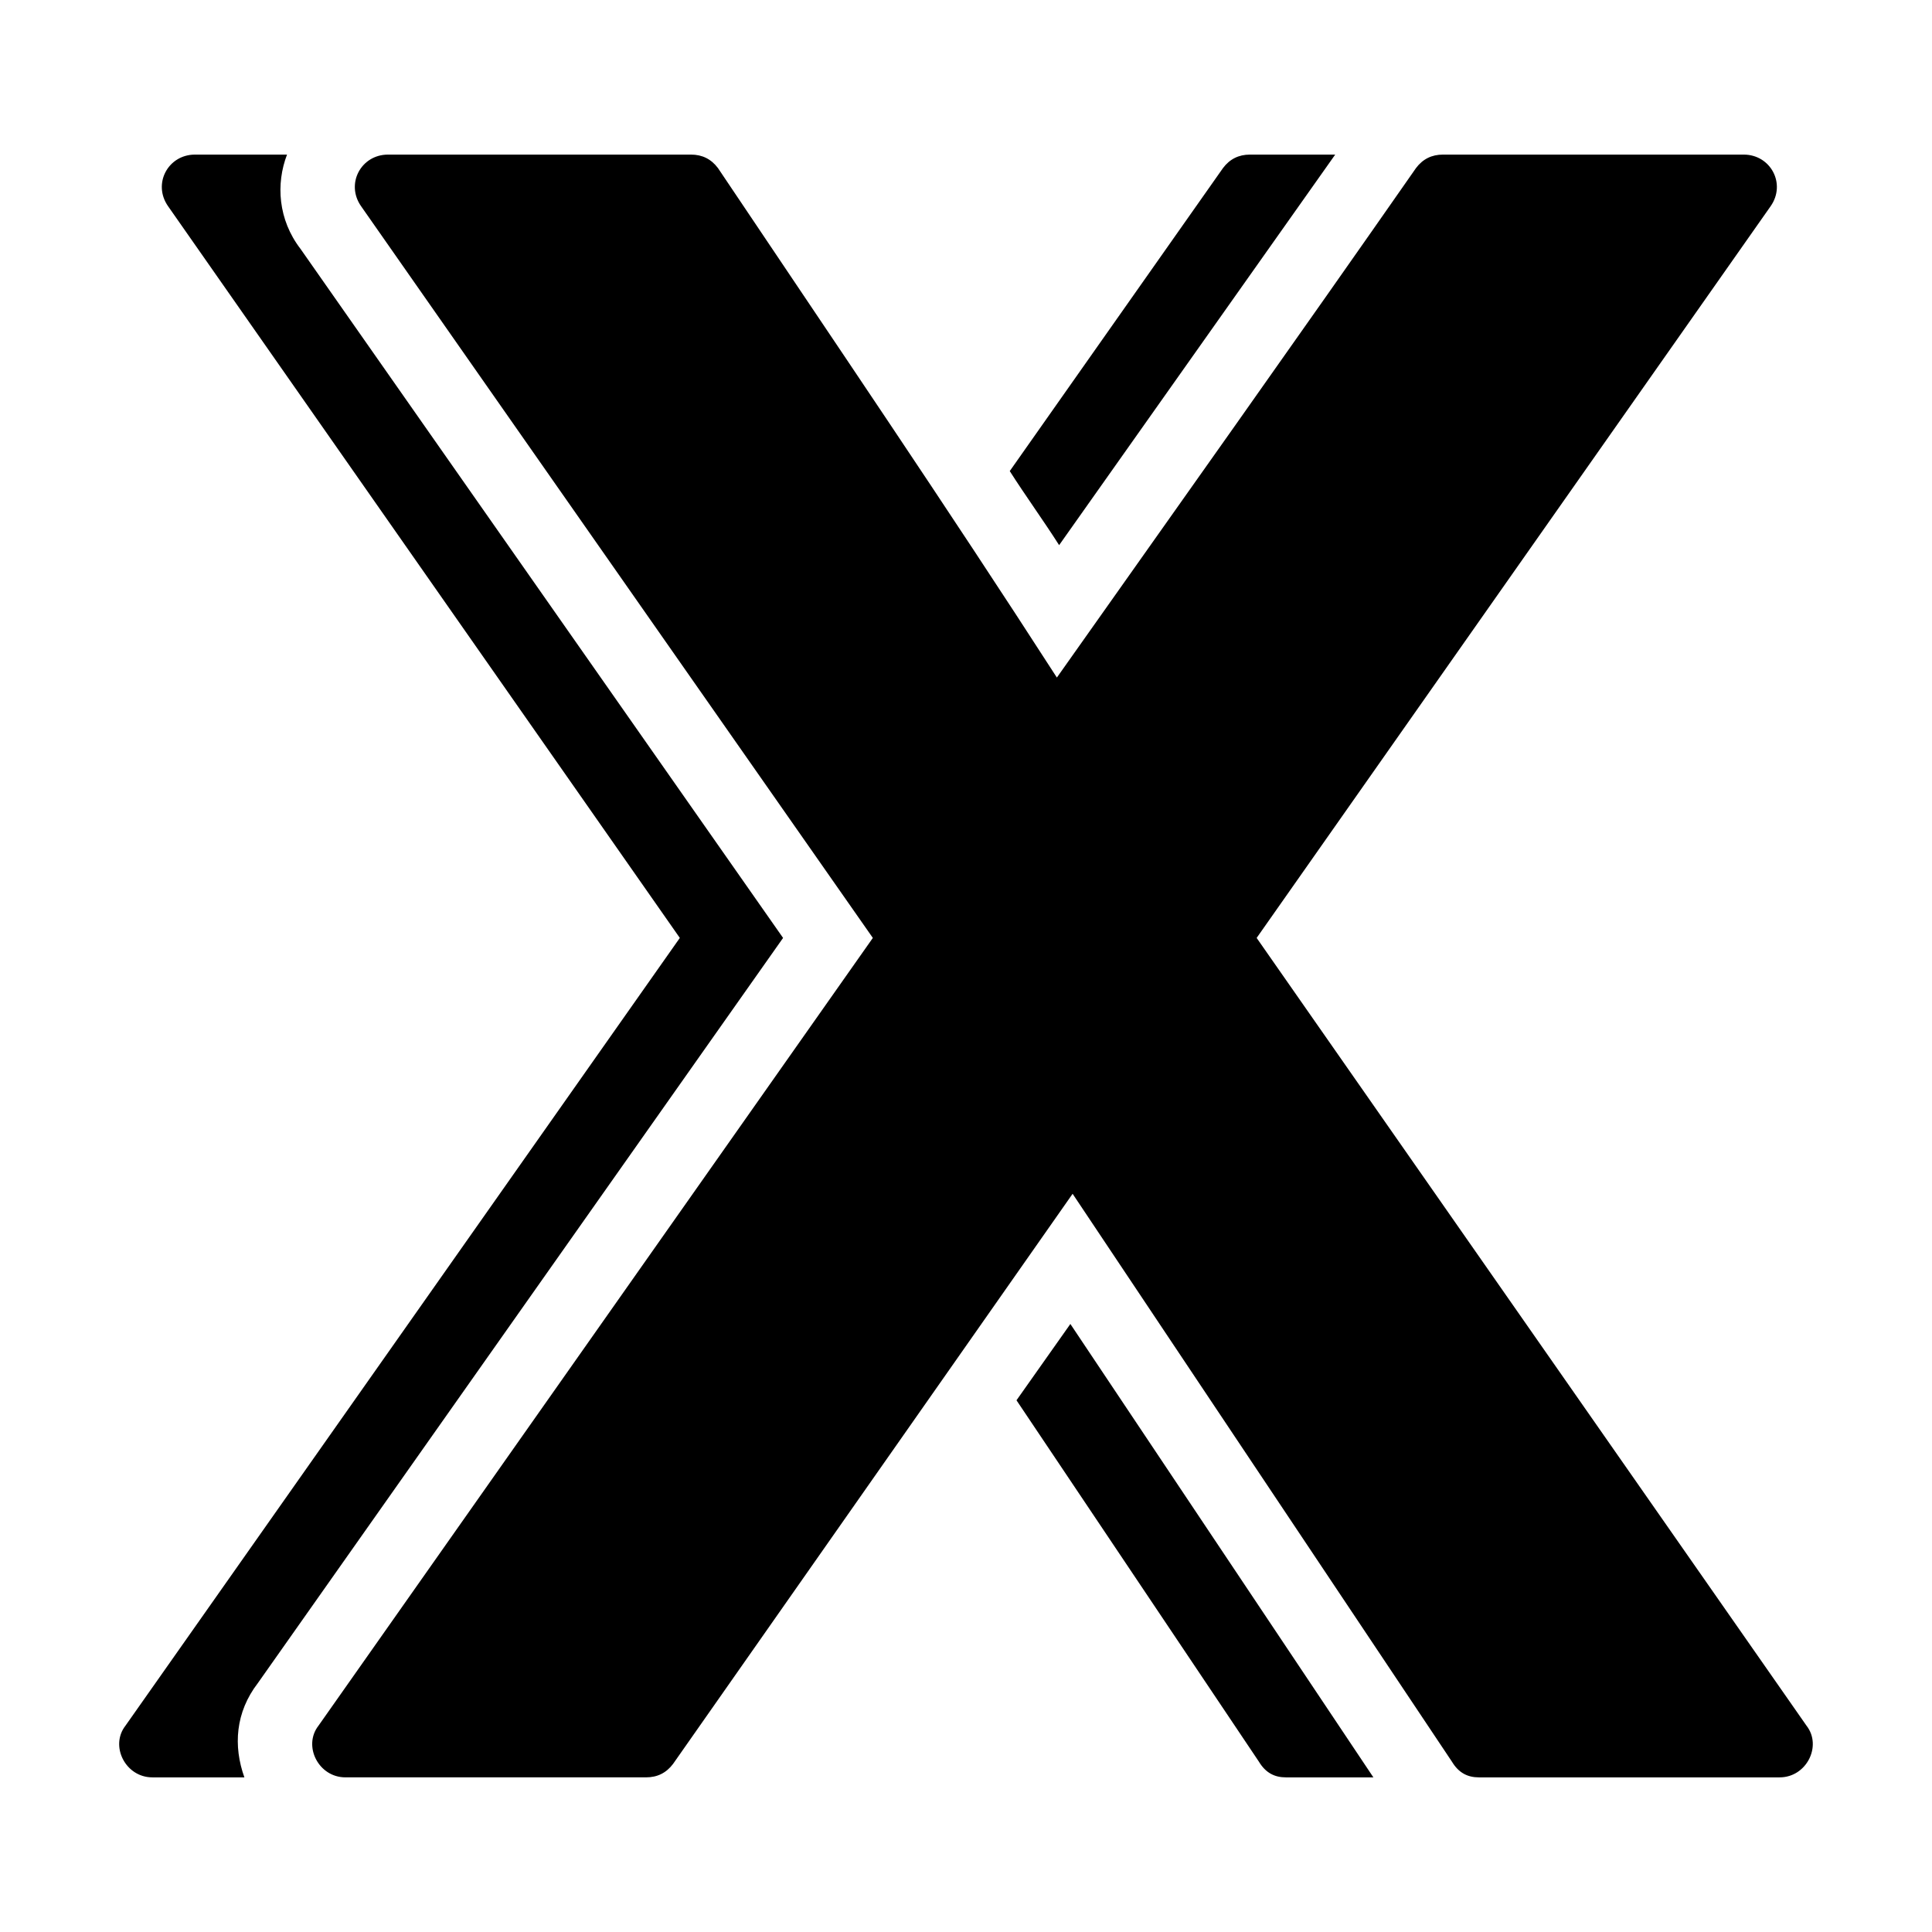 <?xml version="1.0" encoding="UTF-8"?>
<!-- Uploaded to: SVG Repo, www.svgrepo.com, Generator: SVG Repo Mixer Tools -->
<svg fill="#000000" width="800px" height="800px" version="1.1" viewBox="144 144 512 512" xmlns="http://www.w3.org/2000/svg">
 <path d="m324.16 392.56-135.62-193.91c-4.164-5.949 0-13.68 7.137-13.68h24.387c-2.973 7.734-2.379 17.25 3.57 24.98l127.89 182.61-139.19 197.48c-5.949 7.734-6.543 16.656-3.57 24.98h-24.387c-7.137 0-11.301-8.328-7.137-13.68zm51.152 0-135.62-193.91c-4.164-5.949 0-13.68 7.137-13.68h80.301c2.973 0 5.352 1.191 7.137 3.57 30.336 45.207 60.672 89.816 89.816 135.02 31.523-44.609 63.645-89.816 95.172-135.02 1.785-2.379 4.164-3.57 7.137-3.57h79.707c7.137 0 11.301 7.734 7.137 13.68l-136.21 193.91 145.73 208.78c4.164 5.352 0 13.68-7.137 13.68h-79.707c-2.973 0-5.352-1.191-7.137-4.164l-100.52-150.49-105.88 151.08c-1.785 2.379-4.164 3.57-7.137 3.57h-79.707c-7.137 0-11.301-8.328-7.137-13.68l146.92-208.78zm36.285-123.72 56.508-80.301c1.785-2.379 4.164-3.57 7.137-3.57h22.602l-73.164 103.5c-4.164-6.543-8.922-13.086-13.086-19.629zm96.359 346.18h-23.199c-2.973 0-5.352-1.191-7.137-4.164l-64.238-95.766 14.277-20.223 80.301 120.15z" fill-rule="evenodd"/>
</svg>